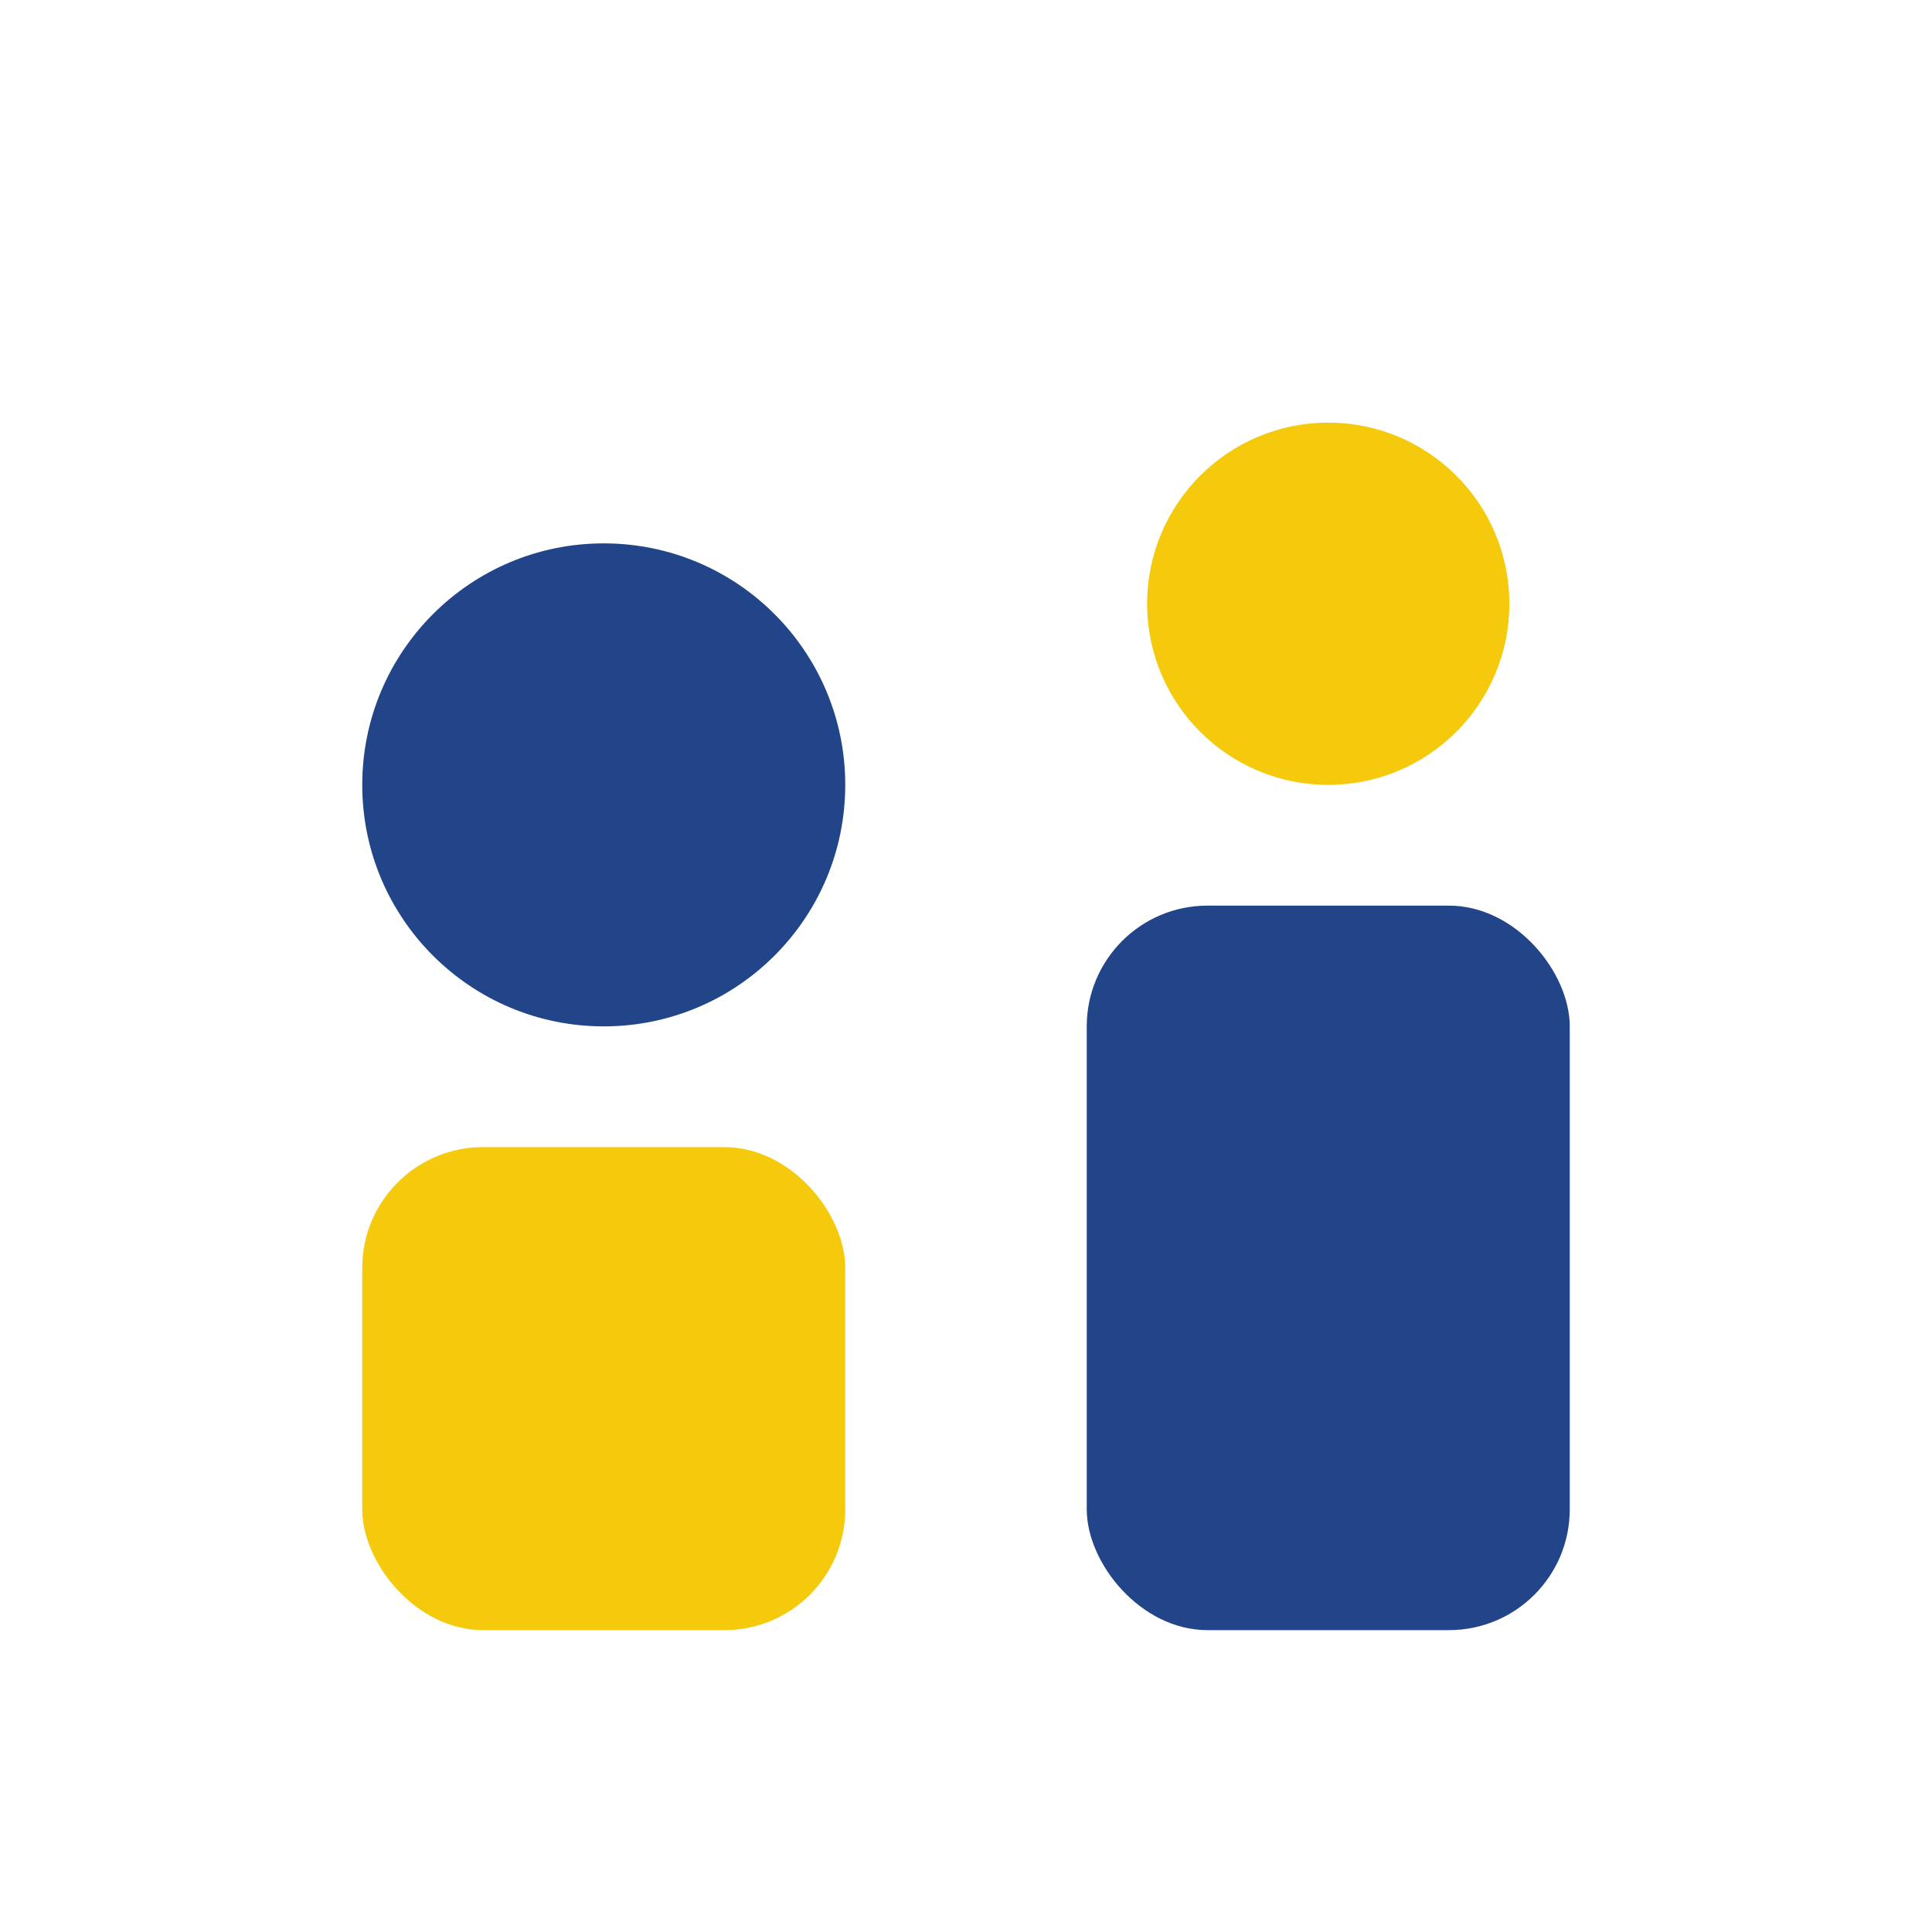 <?xml version="1.0" encoding="UTF-8"?>
<svg xmlns="http://www.w3.org/2000/svg" width="32" height="32" viewBox="0 0 32 32"><circle cx="10" cy="13" r="4" fill="#224488"/><circle cx="22" cy="10" r="3" fill="#F5C90C"/><rect x="6" y="19" width="8" height="8" rx="2" fill="#F5C90C"/><rect x="18" y="15" width="8" height="12" rx="2" fill="#224488"/></svg>